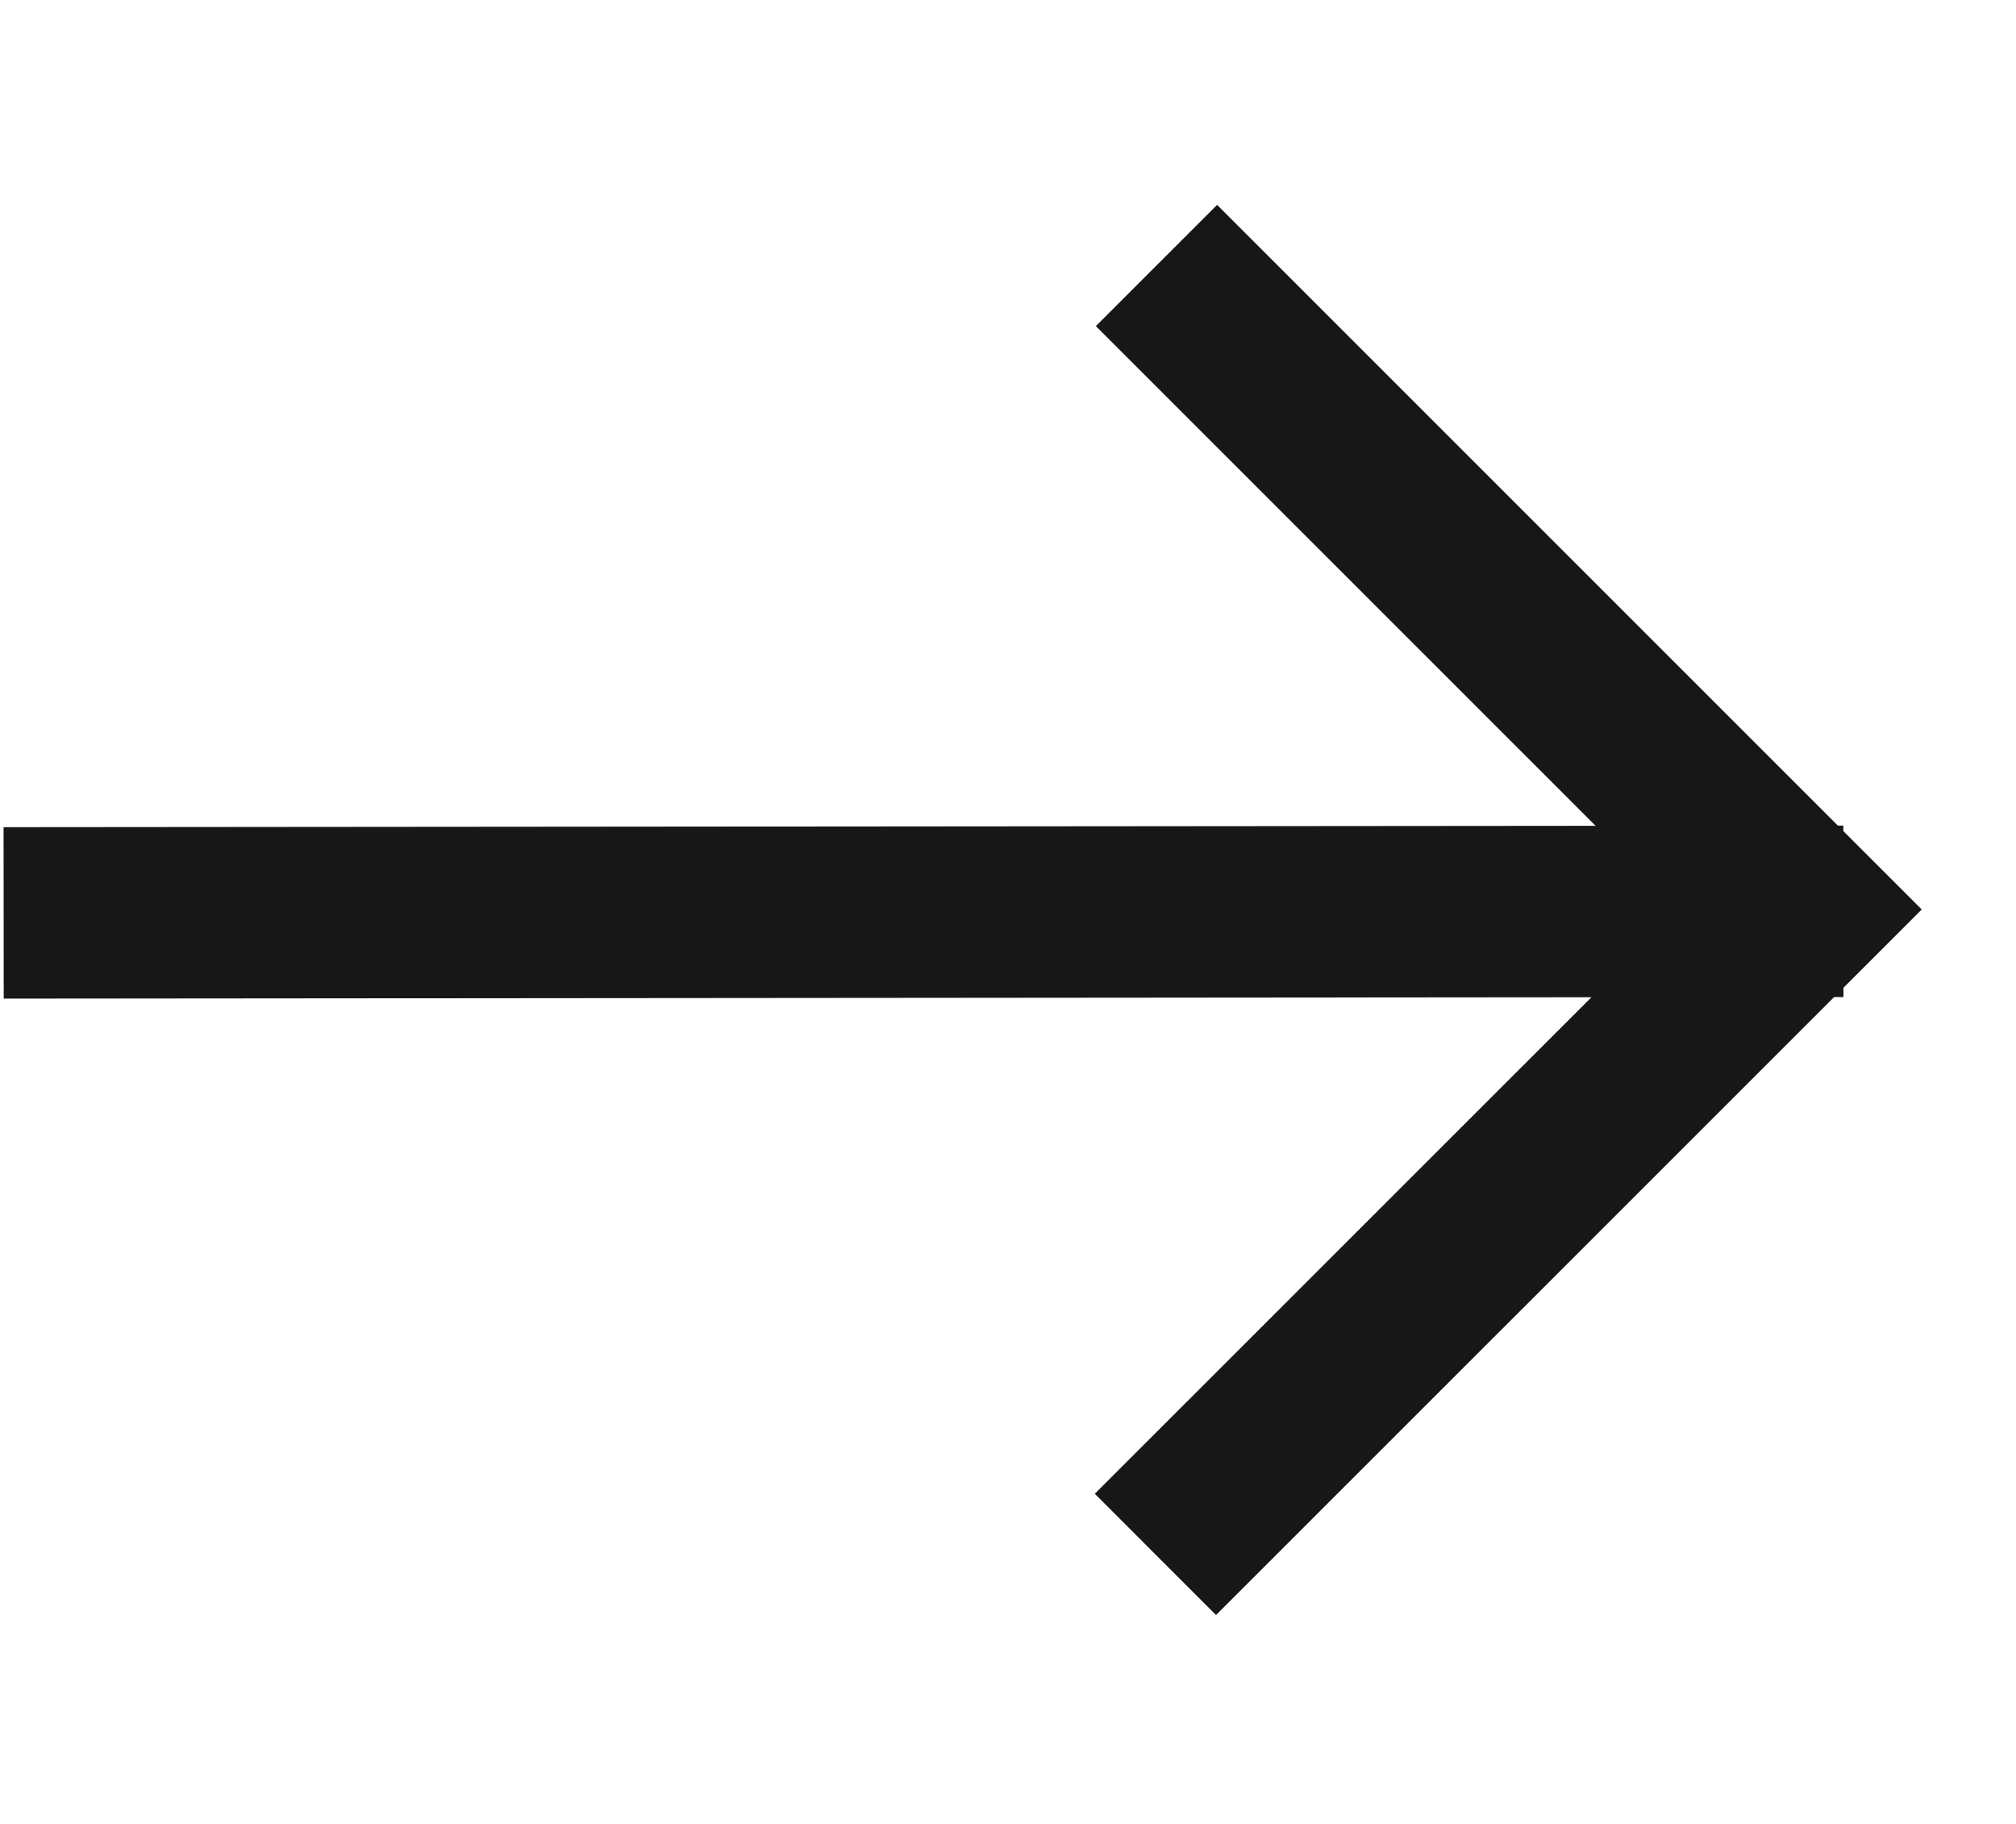 <svg width="21" height="19" viewBox="0 0 21 19" fill="none" xmlns="http://www.w3.org/2000/svg">
<g id="Frame 217262">
<path id="Vector 16" d="M0.931 9.509L18.309 9.494" stroke="#171717" stroke-width="1.786" stroke-linecap="square"/>
<path id="Vector 17" d="M12.678 3.397L18.755 9.474L12.667 15.561" stroke="#171717" stroke-width="1.786" stroke-linecap="square"/>
</g>
</svg>
